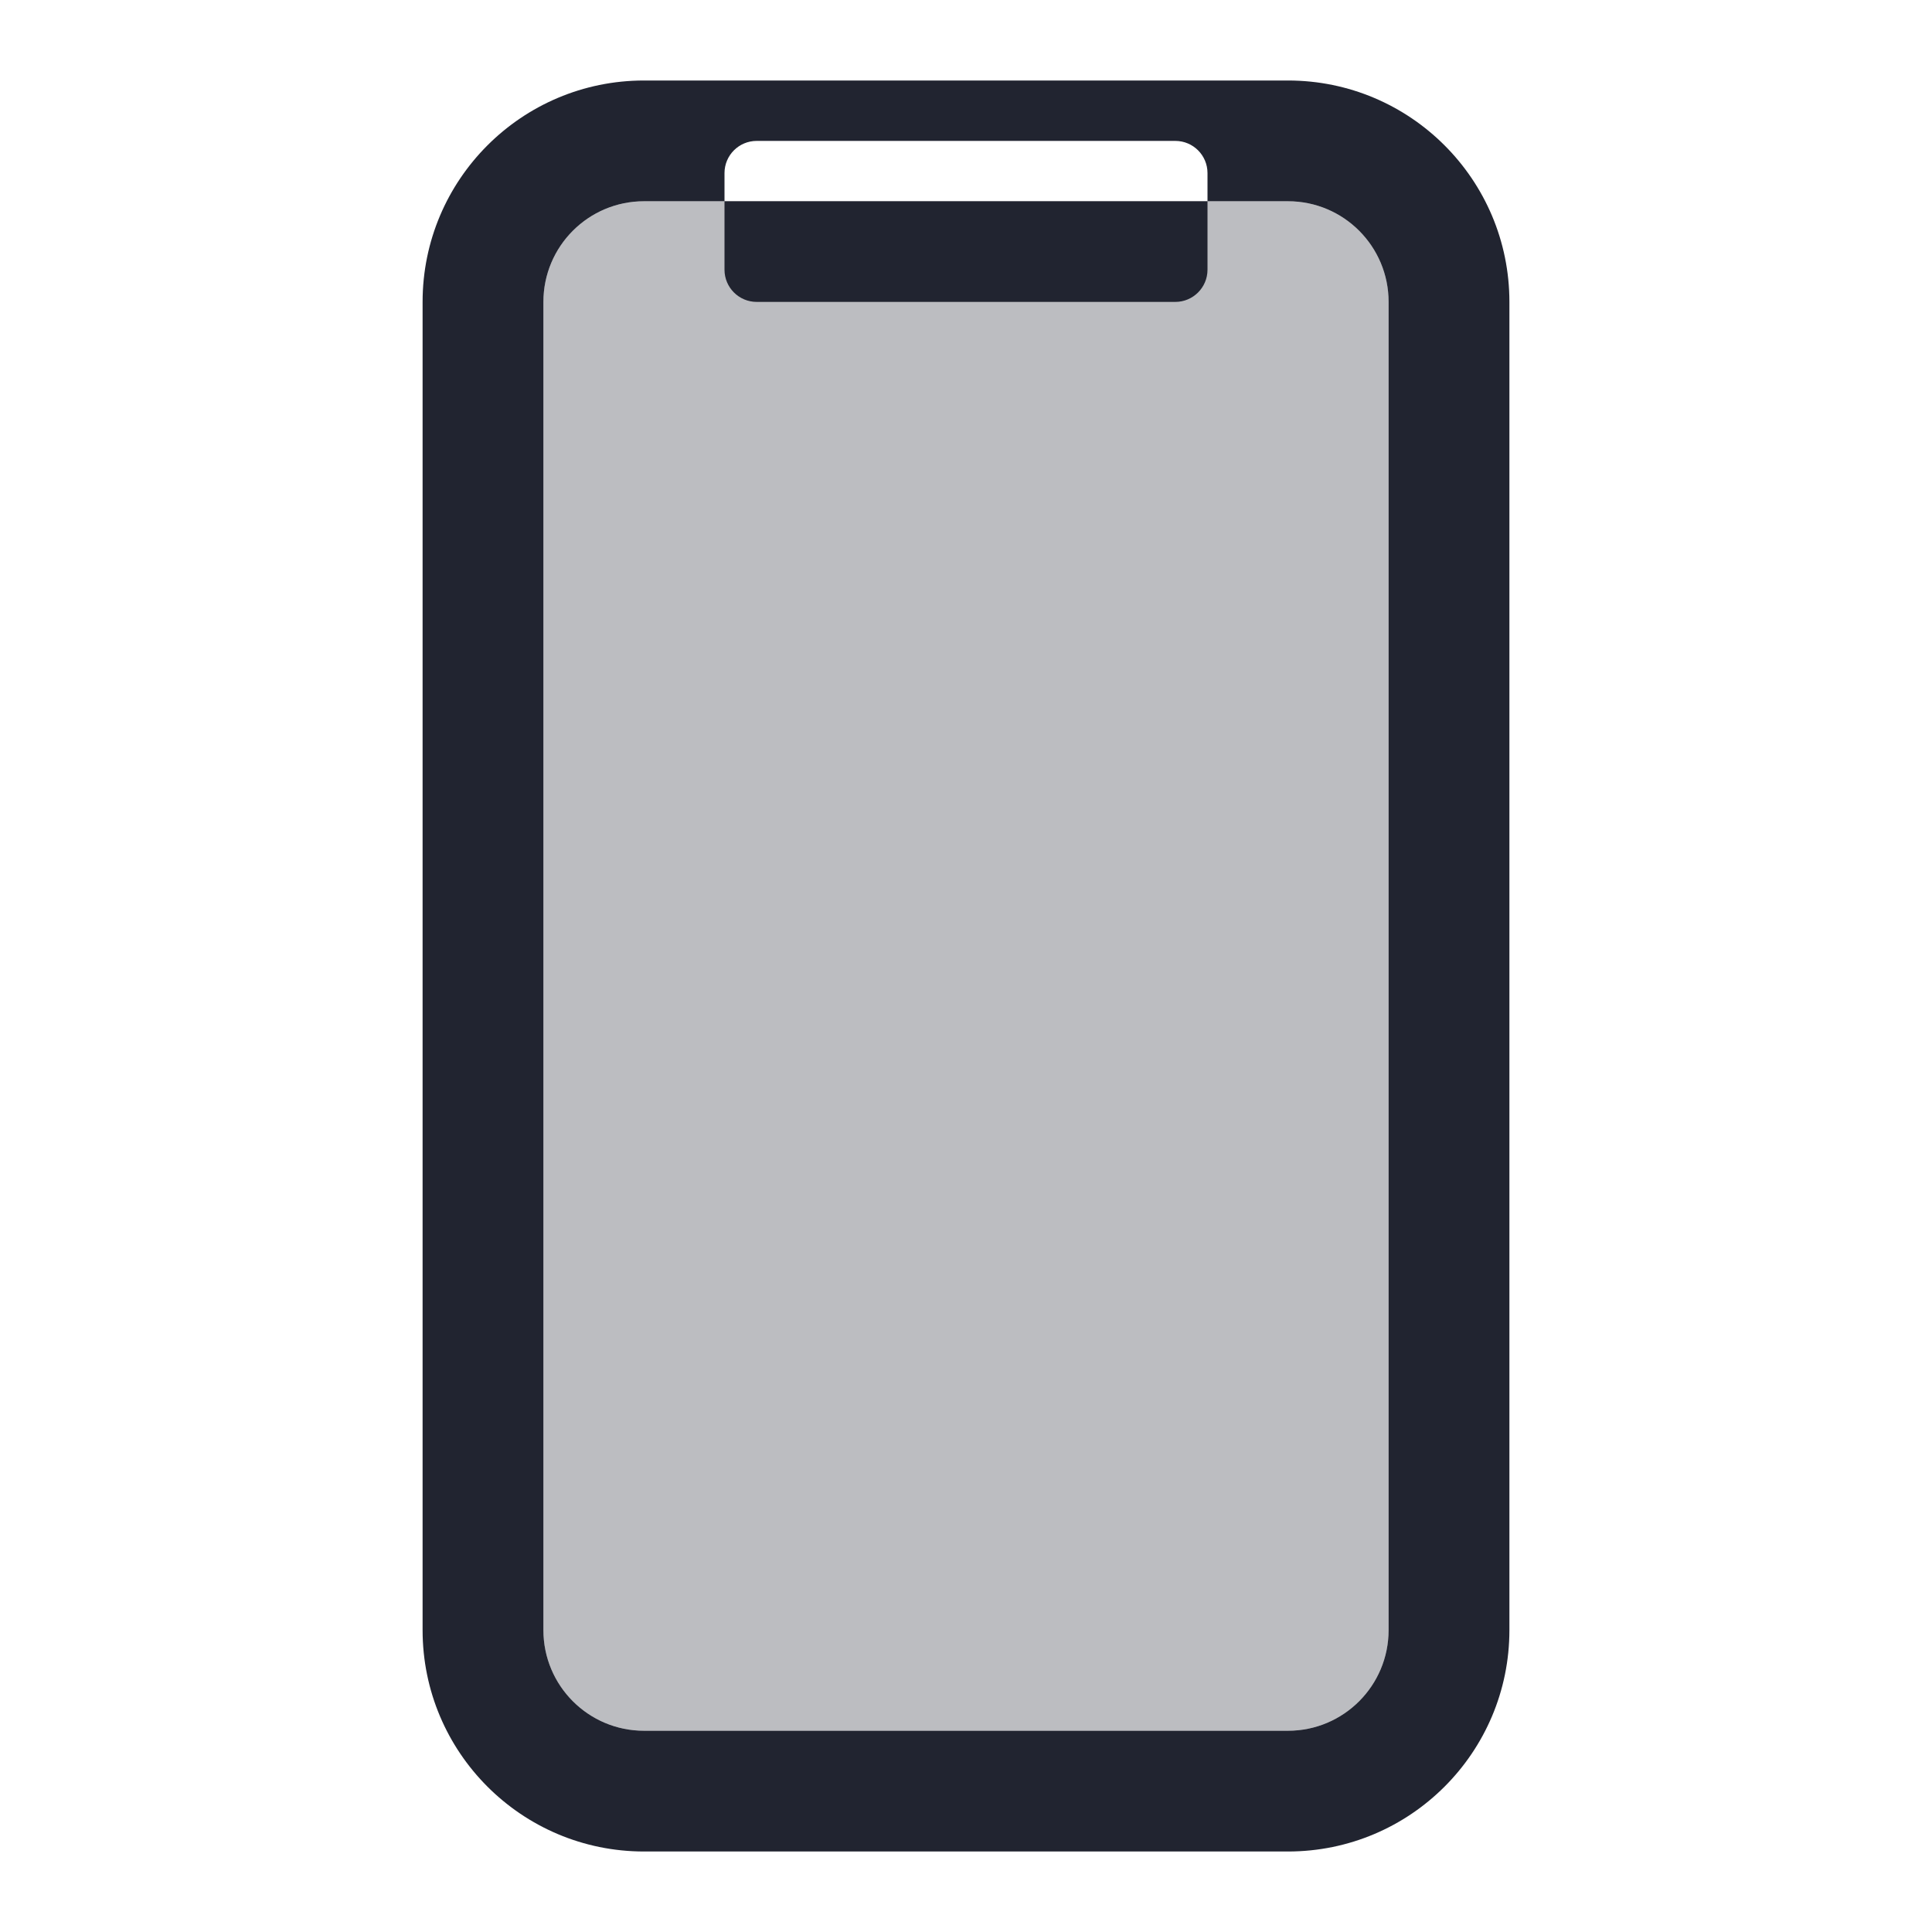 <svg width="30" height="30" viewBox="0 0 30 30" fill="none" xmlns="http://www.w3.org/2000/svg">
<path opacity="0.3" fill-rule="evenodd" clip-rule="evenodd" d="M10 3.125C9.137 3.125 8.438 3.825 8.438 4.688V25.312C8.438 26.175 9.137 26.875 10 26.875H20C20.863 26.875 21.562 26.175 21.562 25.312V4.688C21.562 3.825 20.863 3.125 20 3.125H10Z" fill="#212430"/>
<path fill-rule="evenodd" clip-rule="evenodd" d="M10 1.25H20C21.898 1.25 23.438 2.789 23.438 4.688V25.312C23.438 27.211 21.898 28.75 20 28.75H10C8.102 28.75 6.562 27.211 6.562 25.312V4.688C6.562 2.789 8.102 1.25 10 1.25ZM10 3.125C9.137 3.125 8.438 3.825 8.438 4.688V25.312C8.438 26.175 9.137 26.875 10 26.875H20C20.863 26.875 21.562 26.175 21.562 25.312V4.688C21.562 3.825 20.863 3.125 20 3.125H18.75V2.688C18.75 2.411 18.526 2.188 18.25 2.188H11.75C11.474 2.188 11.25 2.411 11.25 2.688V3.125H10ZM11.25 3.125V4.188C11.25 4.464 11.474 4.688 11.75 4.688H18.25C18.526 4.688 18.75 4.464 18.75 4.188V3.125H11.25Z" fill="#212430"/>
</svg>
